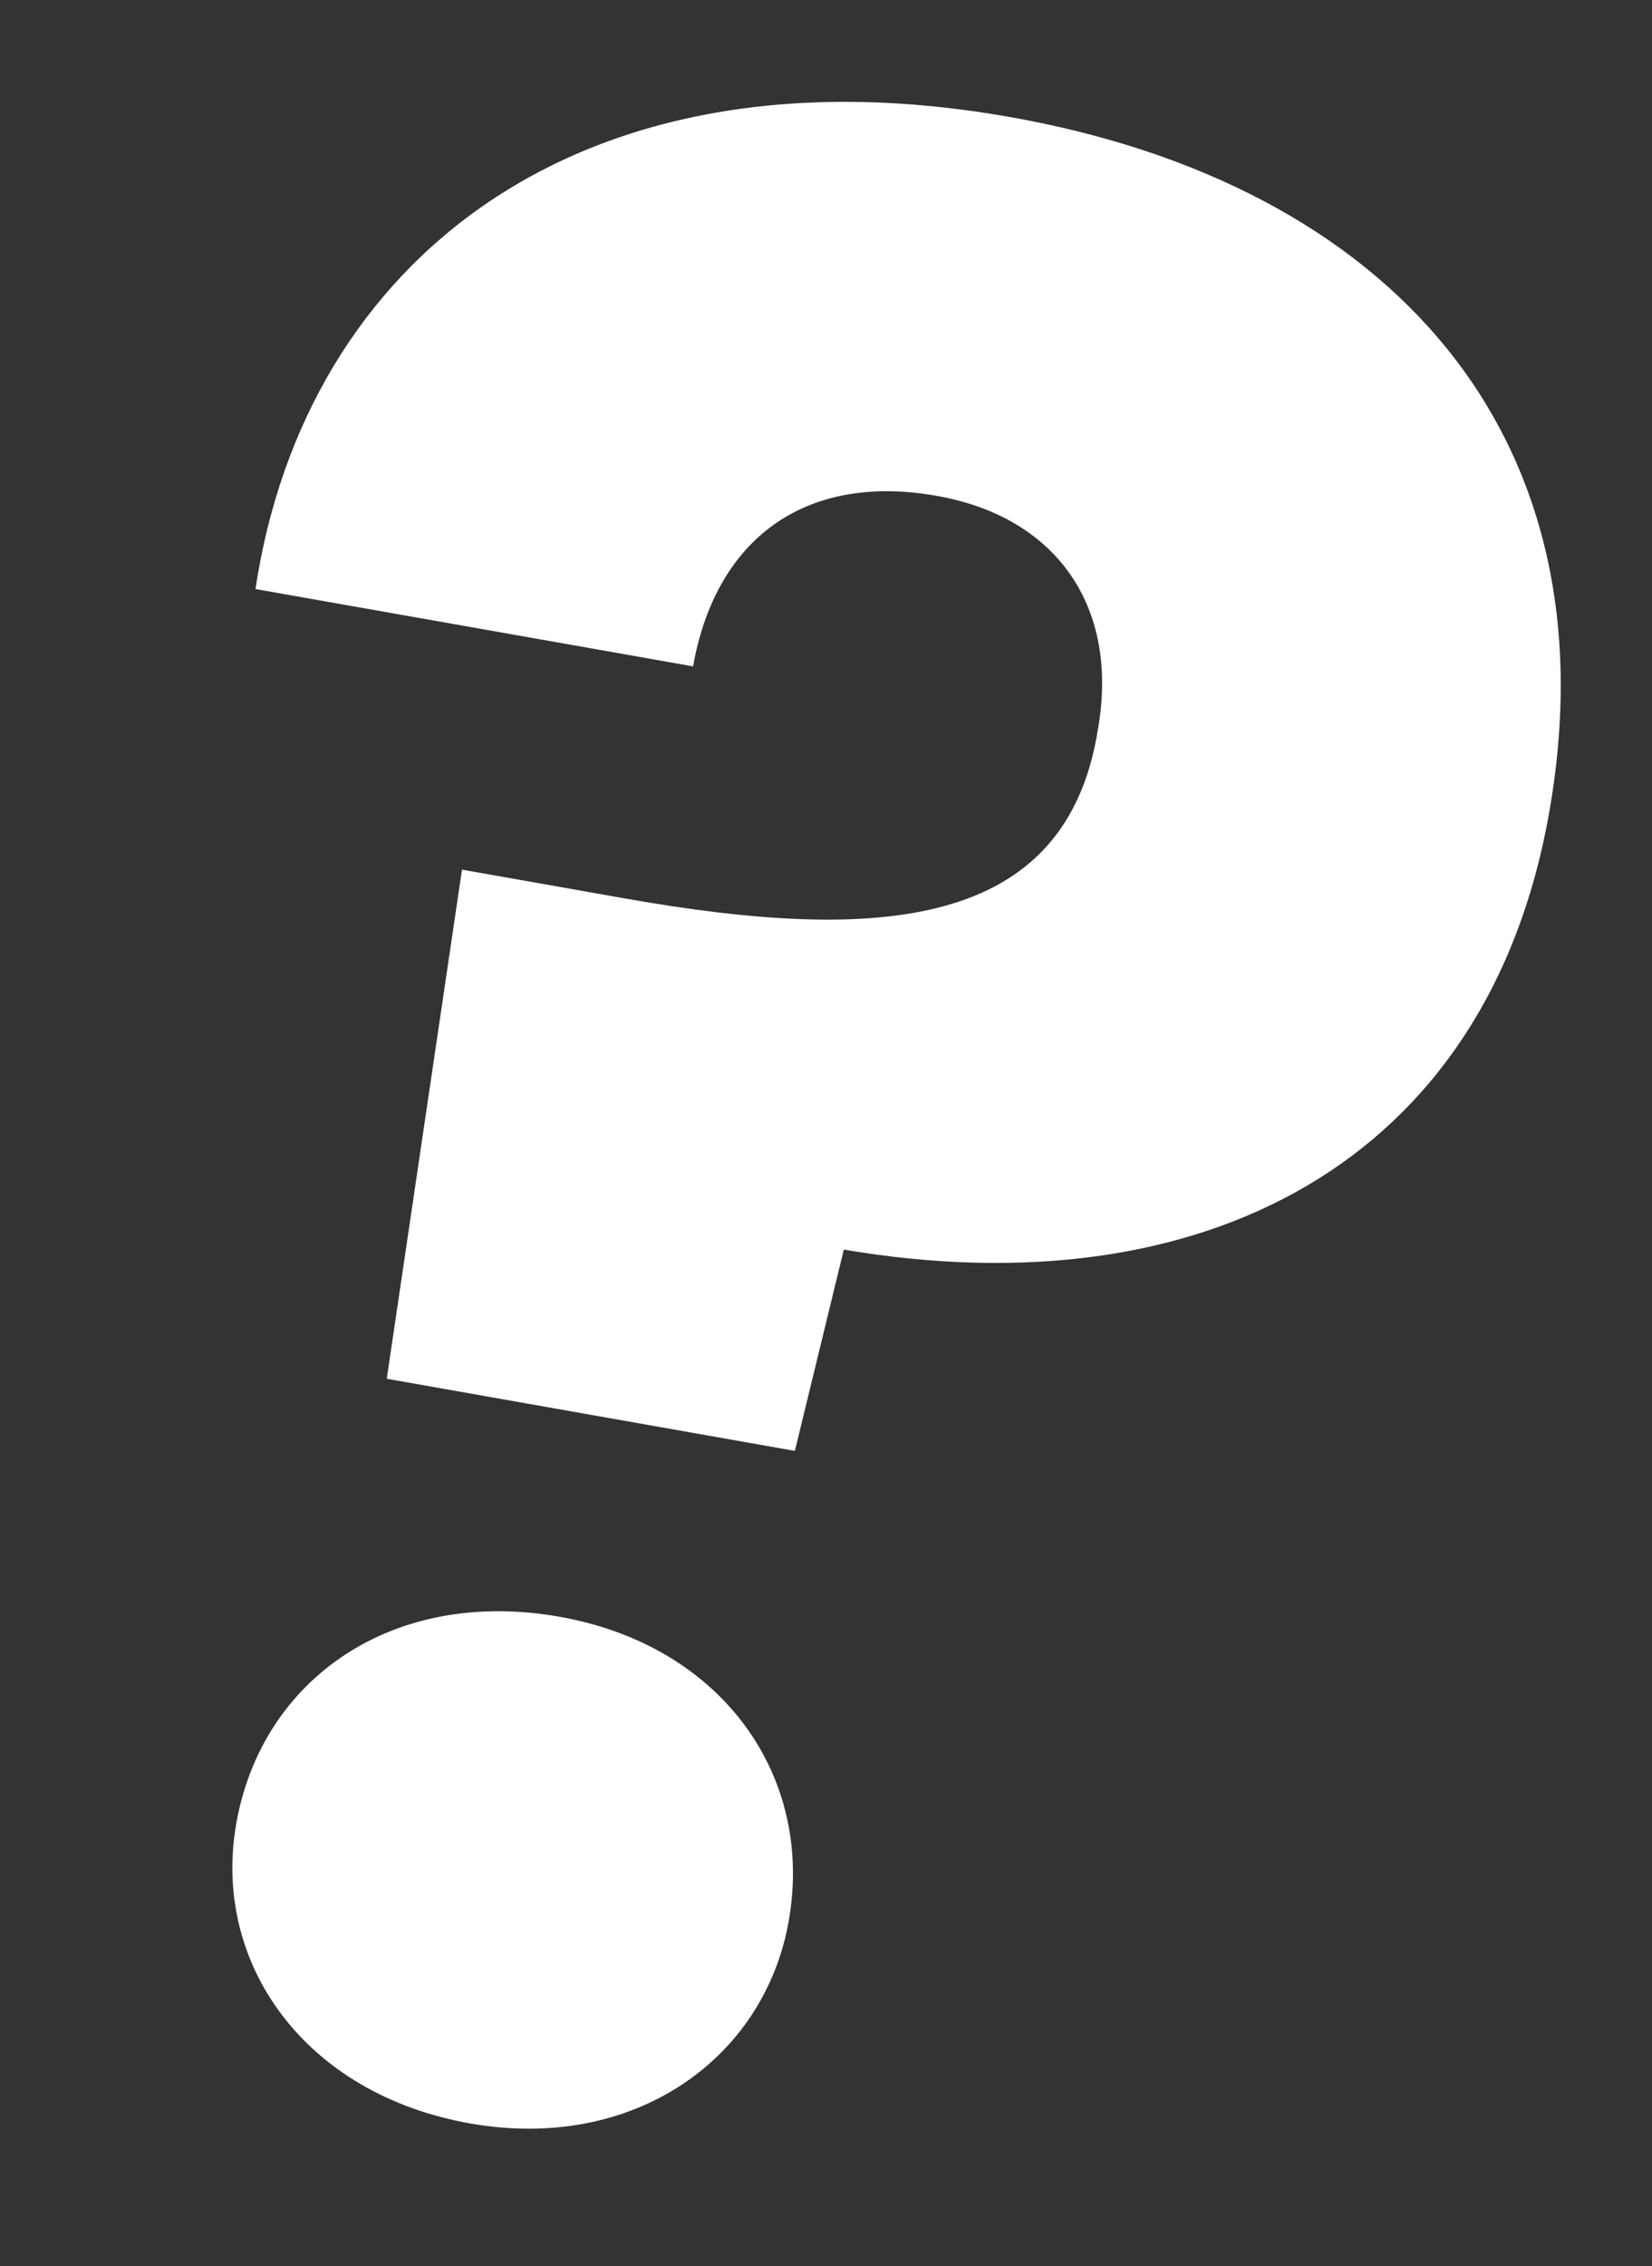 <svg xmlns="http://www.w3.org/2000/svg" width="84.039" height="115.2" viewBox="0 0 84.039 115.2"><rect x="0" y="0" width="84.039" height="115.2" fill="#333333" stroke="none"/><path fill="#fff" d="M51.361 5.946C70.618 9.348 82.208 22.07 78.806 41.324 75.65 59.196 61.06 66.61 42.926 63.528l-2.49 10.234-20.761-3.668 3.827-25.882 8.305 1.467c13.002 2.297 22.44 1.543 24.045-8.597 1.095-6.198-2.066-10.79-8.203-11.874-6.797-1.2-11.264 2.291-12.391 8.67l-22.261-3.932c2.507-16.682 16.46-27.87 38.364-24M23.909 107.952c-8.424-1.488-13.142-8.155-11.888-15.255 1.297-7.342 7.954-12.003 16.439-10.504 8.304 1.467 12.961 8.123 11.664 15.468-1.245 7.044-7.911 11.758-16.215 10.291" data-name="패스 416"/></svg>